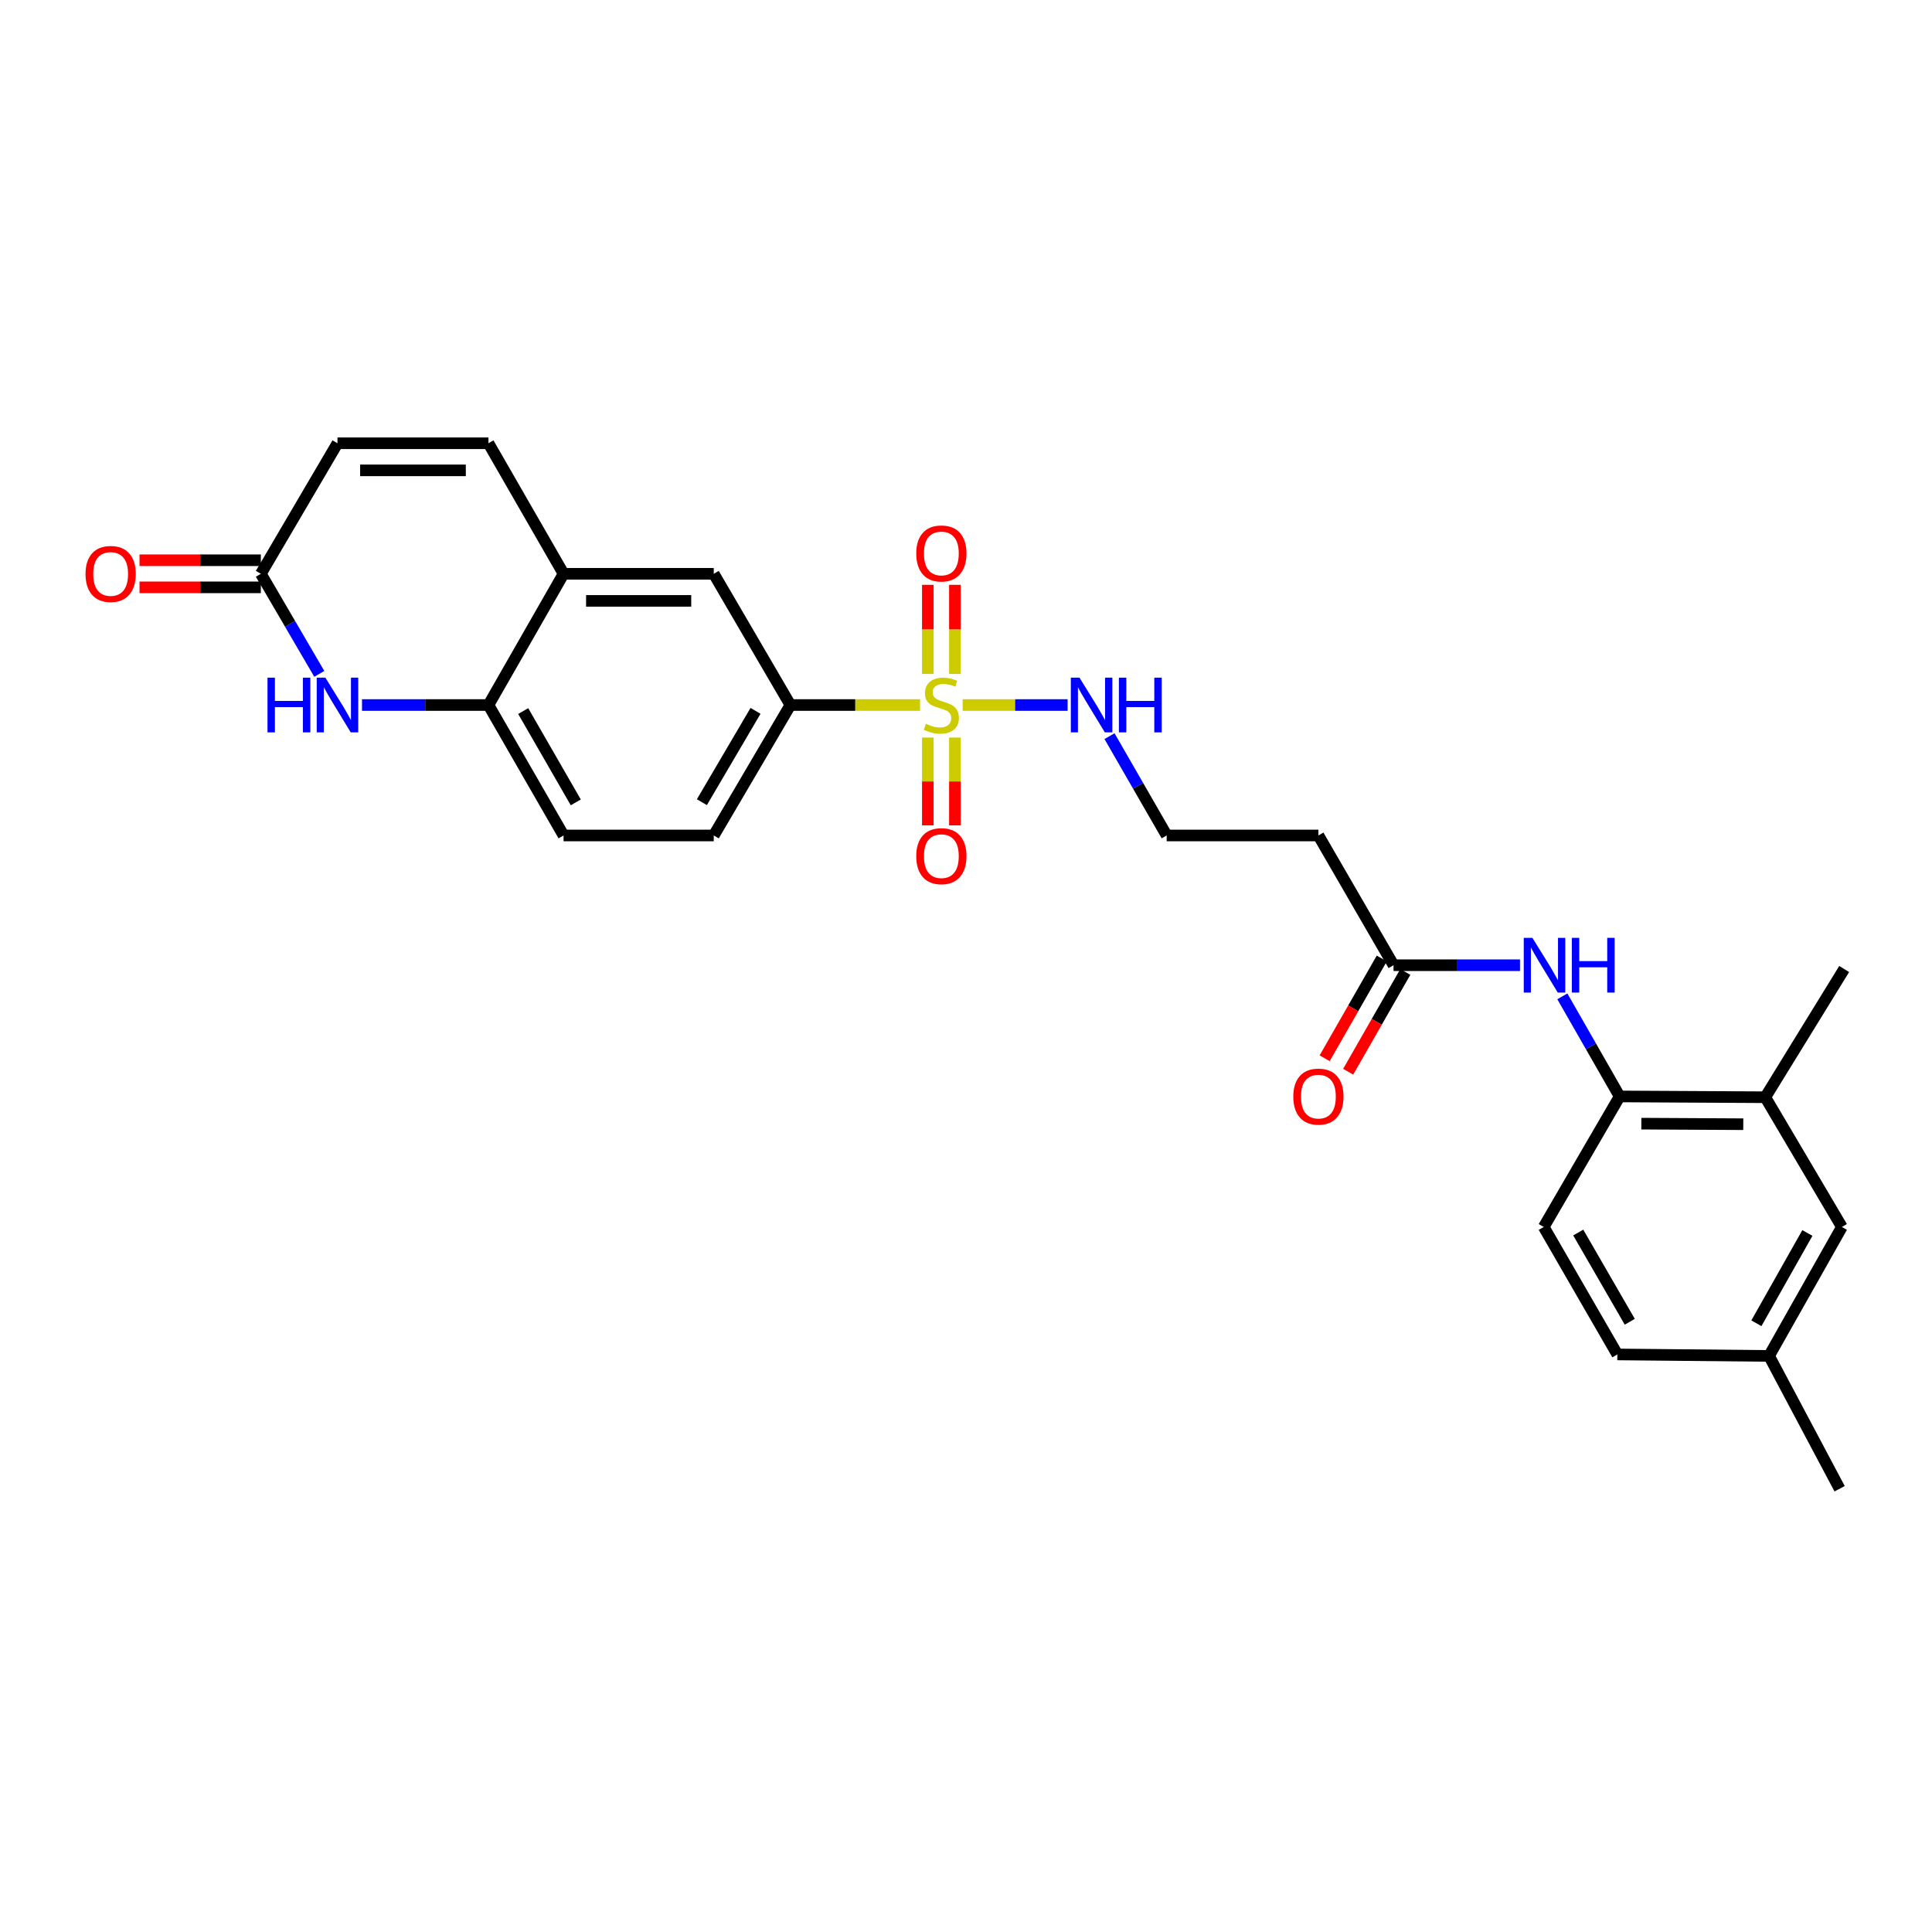 <?xml version='1.0' encoding='iso-8859-1'?>
<svg version='1.1' baseProfile='full'
              xmlns='http://www.w3.org/2000/svg'
                      xmlns:rdkit='http://www.rdkit.org/xml'
                      xmlns:xlink='http://www.w3.org/1999/xlink'
                  xml:space='preserve'
width='1000px' height='1000px' viewBox='0 0 1000 1000'>
<!-- END OF HEADER -->
<rect style='opacity:1.0;fill:#FFFFFF;stroke:none' width='1000' height='1000' x='0' y='0'> </rect>
<path class='bond-1' d='M 476.213,364.919 L 442.657,364.919' style='fill:none;fill-rule:evenodd;stroke:#CCCC00;stroke-width:6px;stroke-linecap:butt;stroke-linejoin:miter;stroke-opacity:1' />
<path class='bond-1' d='M 442.657,364.919 L 409.101,364.919' style='fill:none;fill-rule:evenodd;stroke:#000000;stroke-width:6px;stroke-linecap:butt;stroke-linejoin:miter;stroke-opacity:1' />
<path class='bond-11' d='M 480.234,381.752 L 480.234,404.482' style='fill:none;fill-rule:evenodd;stroke:#CCCC00;stroke-width:6px;stroke-linecap:butt;stroke-linejoin:miter;stroke-opacity:1' />
<path class='bond-11' d='M 480.234,404.482 L 480.234,427.211' style='fill:none;fill-rule:evenodd;stroke:#FF0000;stroke-width:6px;stroke-linecap:butt;stroke-linejoin:miter;stroke-opacity:1' />
<path class='bond-11' d='M 494.259,381.752 L 494.259,404.482' style='fill:none;fill-rule:evenodd;stroke:#CCCC00;stroke-width:6px;stroke-linecap:butt;stroke-linejoin:miter;stroke-opacity:1' />
<path class='bond-11' d='M 494.259,404.482 L 494.259,427.211' style='fill:none;fill-rule:evenodd;stroke:#FF0000;stroke-width:6px;stroke-linecap:butt;stroke-linejoin:miter;stroke-opacity:1' />
<path class='bond-12' d='M 494.259,348.835 L 494.259,325.77' style='fill:none;fill-rule:evenodd;stroke:#CCCC00;stroke-width:6px;stroke-linecap:butt;stroke-linejoin:miter;stroke-opacity:1' />
<path class='bond-12' d='M 494.259,325.77 L 494.259,302.705' style='fill:none;fill-rule:evenodd;stroke:#FF0000;stroke-width:6px;stroke-linecap:butt;stroke-linejoin:miter;stroke-opacity:1' />
<path class='bond-12' d='M 480.234,348.835 L 480.234,325.77' style='fill:none;fill-rule:evenodd;stroke:#CCCC00;stroke-width:6px;stroke-linecap:butt;stroke-linejoin:miter;stroke-opacity:1' />
<path class='bond-12' d='M 480.234,325.77 L 480.234,302.705' style='fill:none;fill-rule:evenodd;stroke:#FF0000;stroke-width:6px;stroke-linecap:butt;stroke-linejoin:miter;stroke-opacity:1' />
<path class='bond-14' d='M 498.27,364.919 L 525.432,364.919' style='fill:none;fill-rule:evenodd;stroke:#CCCC00;stroke-width:6px;stroke-linecap:butt;stroke-linejoin:miter;stroke-opacity:1' />
<path class='bond-14' d='M 525.432,364.919 L 552.594,364.919' style='fill:none;fill-rule:evenodd;stroke:#0000FF;stroke-width:6px;stroke-linecap:butt;stroke-linejoin:miter;stroke-opacity:1' />
<path class='bond-0' d='M 187.374,364.919 L 220.099,364.919' style='fill:none;fill-rule:evenodd;stroke:#0000FF;stroke-width:6px;stroke-linecap:butt;stroke-linejoin:miter;stroke-opacity:1' />
<path class='bond-0' d='M 220.099,364.919 L 252.825,364.919' style='fill:none;fill-rule:evenodd;stroke:#000000;stroke-width:6px;stroke-linecap:butt;stroke-linejoin:miter;stroke-opacity:1' />
<path class='bond-2' d='M 165.262,348.792 L 150.136,322.894' style='fill:none;fill-rule:evenodd;stroke:#0000FF;stroke-width:6px;stroke-linecap:butt;stroke-linejoin:miter;stroke-opacity:1' />
<path class='bond-2' d='M 150.136,322.894 L 135.011,296.996' style='fill:none;fill-rule:evenodd;stroke:#000000;stroke-width:6px;stroke-linecap:butt;stroke-linejoin:miter;stroke-opacity:1' />
<path class='bond-9' d='M 409.101,364.919 L 369.44,296.996' style='fill:none;fill-rule:evenodd;stroke:#000000;stroke-width:6px;stroke-linecap:butt;stroke-linejoin:miter;stroke-opacity:1' />
<path class='bond-18' d='M 409.101,364.919 L 369.44,432.436' style='fill:none;fill-rule:evenodd;stroke:#000000;stroke-width:6px;stroke-linecap:butt;stroke-linejoin:miter;stroke-opacity:1' />
<path class='bond-18' d='M 391.058,367.942 L 363.296,415.204' style='fill:none;fill-rule:evenodd;stroke:#000000;stroke-width:6px;stroke-linecap:butt;stroke-linejoin:miter;stroke-opacity:1' />
<path class='bond-17' d='M 135.011,289.983 L 103.613,289.983' style='fill:none;fill-rule:evenodd;stroke:#000000;stroke-width:6px;stroke-linecap:butt;stroke-linejoin:miter;stroke-opacity:1' />
<path class='bond-17' d='M 103.613,289.983 L 72.214,289.983' style='fill:none;fill-rule:evenodd;stroke:#FF0000;stroke-width:6px;stroke-linecap:butt;stroke-linejoin:miter;stroke-opacity:1' />
<path class='bond-17' d='M 135.011,304.009 L 103.613,304.009' style='fill:none;fill-rule:evenodd;stroke:#000000;stroke-width:6px;stroke-linecap:butt;stroke-linejoin:miter;stroke-opacity:1' />
<path class='bond-17' d='M 103.613,304.009 L 72.214,304.009' style='fill:none;fill-rule:evenodd;stroke:#FF0000;stroke-width:6px;stroke-linecap:butt;stroke-linejoin:miter;stroke-opacity:1' />
<path class='bond-28' d='M 135.011,296.996 L 174.68,229.432' style='fill:none;fill-rule:evenodd;stroke:#000000;stroke-width:6px;stroke-linecap:butt;stroke-linejoin:miter;stroke-opacity:1' />
<path class='bond-3' d='M 252.825,364.919 L 291.699,432.436' style='fill:none;fill-rule:evenodd;stroke:#000000;stroke-width:6px;stroke-linecap:butt;stroke-linejoin:miter;stroke-opacity:1' />
<path class='bond-3' d='M 270.811,368.048 L 298.023,415.31' style='fill:none;fill-rule:evenodd;stroke:#000000;stroke-width:6px;stroke-linecap:butt;stroke-linejoin:miter;stroke-opacity:1' />
<path class='bond-27' d='M 252.825,364.919 L 291.699,296.996' style='fill:none;fill-rule:evenodd;stroke:#000000;stroke-width:6px;stroke-linecap:butt;stroke-linejoin:miter;stroke-opacity:1' />
<path class='bond-4' d='M 291.699,296.996 L 369.44,296.996' style='fill:none;fill-rule:evenodd;stroke:#000000;stroke-width:6px;stroke-linecap:butt;stroke-linejoin:miter;stroke-opacity:1' />
<path class='bond-4' d='M 303.361,311.022 L 357.779,311.022' style='fill:none;fill-rule:evenodd;stroke:#000000;stroke-width:6px;stroke-linecap:butt;stroke-linejoin:miter;stroke-opacity:1' />
<path class='bond-6' d='M 291.699,296.996 L 252.825,229.432' style='fill:none;fill-rule:evenodd;stroke:#000000;stroke-width:6px;stroke-linecap:butt;stroke-linejoin:miter;stroke-opacity:1' />
<path class='bond-5' d='M 786.745,499.595 L 754.019,499.595' style='fill:none;fill-rule:evenodd;stroke:#0000FF;stroke-width:6px;stroke-linecap:butt;stroke-linejoin:miter;stroke-opacity:1' />
<path class='bond-5' d='M 754.019,499.595 L 721.293,499.595' style='fill:none;fill-rule:evenodd;stroke:#000000;stroke-width:6px;stroke-linecap:butt;stroke-linejoin:miter;stroke-opacity:1' />
<path class='bond-7' d='M 808.665,515.711 L 823.493,541.614' style='fill:none;fill-rule:evenodd;stroke:#0000FF;stroke-width:6px;stroke-linecap:butt;stroke-linejoin:miter;stroke-opacity:1' />
<path class='bond-7' d='M 823.493,541.614 L 838.321,567.517' style='fill:none;fill-rule:evenodd;stroke:#000000;stroke-width:6px;stroke-linecap:butt;stroke-linejoin:miter;stroke-opacity:1' />
<path class='bond-10' d='M 252.825,229.432 L 174.68,229.432' style='fill:none;fill-rule:evenodd;stroke:#000000;stroke-width:6px;stroke-linecap:butt;stroke-linejoin:miter;stroke-opacity:1' />
<path class='bond-10' d='M 241.104,243.458 L 186.402,243.458' style='fill:none;fill-rule:evenodd;stroke:#000000;stroke-width:6px;stroke-linecap:butt;stroke-linejoin:miter;stroke-opacity:1' />
<path class='bond-13' d='M 838.321,567.517 L 913.7,567.922' style='fill:none;fill-rule:evenodd;stroke:#000000;stroke-width:6px;stroke-linecap:butt;stroke-linejoin:miter;stroke-opacity:1' />
<path class='bond-13' d='M 849.552,581.603 L 902.318,581.887' style='fill:none;fill-rule:evenodd;stroke:#000000;stroke-width:6px;stroke-linecap:butt;stroke-linejoin:miter;stroke-opacity:1' />
<path class='bond-21' d='M 838.321,567.517 L 799.034,635.081' style='fill:none;fill-rule:evenodd;stroke:#000000;stroke-width:6px;stroke-linecap:butt;stroke-linejoin:miter;stroke-opacity:1' />
<path class='bond-8' d='M 721.293,499.595 L 682.404,432.436' style='fill:none;fill-rule:evenodd;stroke:#000000;stroke-width:6px;stroke-linecap:butt;stroke-linejoin:miter;stroke-opacity:1' />
<path class='bond-20' d='M 715.207,496.11 L 700.422,521.933' style='fill:none;fill-rule:evenodd;stroke:#000000;stroke-width:6px;stroke-linecap:butt;stroke-linejoin:miter;stroke-opacity:1' />
<path class='bond-20' d='M 700.422,521.933 L 685.637,547.756' style='fill:none;fill-rule:evenodd;stroke:#FF0000;stroke-width:6px;stroke-linecap:butt;stroke-linejoin:miter;stroke-opacity:1' />
<path class='bond-20' d='M 727.379,503.079 L 712.594,528.902' style='fill:none;fill-rule:evenodd;stroke:#000000;stroke-width:6px;stroke-linecap:butt;stroke-linejoin:miter;stroke-opacity:1' />
<path class='bond-20' d='M 712.594,528.902 L 697.809,554.725' style='fill:none;fill-rule:evenodd;stroke:#FF0000;stroke-width:6px;stroke-linecap:butt;stroke-linejoin:miter;stroke-opacity:1' />
<path class='bond-16' d='M 913.7,567.922 L 953.361,635.081' style='fill:none;fill-rule:evenodd;stroke:#000000;stroke-width:6px;stroke-linecap:butt;stroke-linejoin:miter;stroke-opacity:1' />
<path class='bond-25' d='M 913.7,567.922 L 954.545,501.558' style='fill:none;fill-rule:evenodd;stroke:#000000;stroke-width:6px;stroke-linecap:butt;stroke-linejoin:miter;stroke-opacity:1' />
<path class='bond-22' d='M 574.277,381.026 L 589.076,406.731' style='fill:none;fill-rule:evenodd;stroke:#0000FF;stroke-width:6px;stroke-linecap:butt;stroke-linejoin:miter;stroke-opacity:1' />
<path class='bond-22' d='M 589.076,406.731 L 603.876,432.436' style='fill:none;fill-rule:evenodd;stroke:#000000;stroke-width:6px;stroke-linecap:butt;stroke-linejoin:miter;stroke-opacity:1' />
<path class='bond-15' d='M 682.404,432.436 L 603.876,432.436' style='fill:none;fill-rule:evenodd;stroke:#000000;stroke-width:6px;stroke-linecap:butt;stroke-linejoin:miter;stroke-opacity:1' />
<path class='bond-29' d='M 953.361,635.081 L 915.664,701.827' style='fill:none;fill-rule:evenodd;stroke:#000000;stroke-width:6px;stroke-linecap:butt;stroke-linejoin:miter;stroke-opacity:1' />
<path class='bond-29' d='M 935.494,638.196 L 909.106,684.918' style='fill:none;fill-rule:evenodd;stroke:#000000;stroke-width:6px;stroke-linecap:butt;stroke-linejoin:miter;stroke-opacity:1' />
<path class='bond-19' d='M 369.44,432.436 L 291.699,432.436' style='fill:none;fill-rule:evenodd;stroke:#000000;stroke-width:6px;stroke-linecap:butt;stroke-linejoin:miter;stroke-opacity:1' />
<path class='bond-24' d='M 799.034,635.081 L 837.136,701.056' style='fill:none;fill-rule:evenodd;stroke:#000000;stroke-width:6px;stroke-linecap:butt;stroke-linejoin:miter;stroke-opacity:1' />
<path class='bond-24' d='M 816.895,637.963 L 843.566,684.145' style='fill:none;fill-rule:evenodd;stroke:#000000;stroke-width:6px;stroke-linecap:butt;stroke-linejoin:miter;stroke-opacity:1' />
<path class='bond-23' d='M 915.664,701.827 L 837.136,701.056' style='fill:none;fill-rule:evenodd;stroke:#000000;stroke-width:6px;stroke-linecap:butt;stroke-linejoin:miter;stroke-opacity:1' />
<path class='bond-26' d='M 915.664,701.827 L 952.184,770.568' style='fill:none;fill-rule:evenodd;stroke:#000000;stroke-width:6px;stroke-linecap:butt;stroke-linejoin:miter;stroke-opacity:1' />
<path  class='atom-0' d='M 479.246 374.639
Q 479.566 374.759, 480.886 375.319
Q 482.206 375.879, 483.646 376.239
Q 485.126 376.559, 486.566 376.559
Q 489.246 376.559, 490.806 375.279
Q 492.366 373.959, 492.366 371.679
Q 492.366 370.119, 491.566 369.159
Q 490.806 368.199, 489.606 367.679
Q 488.406 367.159, 486.406 366.559
Q 483.886 365.799, 482.366 365.079
Q 480.886 364.359, 479.806 362.839
Q 478.766 361.319, 478.766 358.759
Q 478.766 355.199, 481.166 352.999
Q 483.606 350.799, 488.406 350.799
Q 491.686 350.799, 495.406 352.359
L 494.486 355.439
Q 491.086 354.039, 488.526 354.039
Q 485.766 354.039, 484.246 355.199
Q 482.726 356.319, 482.766 358.279
Q 482.766 359.799, 483.526 360.719
Q 484.326 361.639, 485.446 362.159
Q 486.606 362.679, 488.526 363.279
Q 491.086 364.079, 492.606 364.879
Q 494.126 365.679, 495.206 367.319
Q 496.326 368.919, 496.326 371.679
Q 496.326 375.599, 493.686 377.719
Q 491.086 379.799, 486.726 379.799
Q 484.206 379.799, 482.286 379.239
Q 480.406 378.719, 478.166 377.799
L 479.246 374.639
' fill='#CCCC00'/>
<path  class='atom-1' d='M 138.46 350.759
L 142.3 350.759
L 142.3 362.799
L 156.78 362.799
L 156.78 350.759
L 160.62 350.759
L 160.62 379.079
L 156.78 379.079
L 156.78 365.999
L 142.3 365.999
L 142.3 379.079
L 138.46 379.079
L 138.46 350.759
' fill='#0000FF'/>
<path  class='atom-1' d='M 168.42 350.759
L 177.7 365.759
Q 178.62 367.239, 180.1 369.919
Q 181.58 372.599, 181.66 372.759
L 181.66 350.759
L 185.42 350.759
L 185.42 379.079
L 181.54 379.079
L 171.58 362.679
Q 170.42 360.759, 169.18 358.559
Q 167.98 356.359, 167.62 355.679
L 167.62 379.079
L 163.94 379.079
L 163.94 350.759
L 168.42 350.759
' fill='#0000FF'/>
<path  class='atom-6' d='M 793.179 485.435
L 802.459 500.435
Q 803.379 501.915, 804.859 504.595
Q 806.339 507.275, 806.419 507.435
L 806.419 485.435
L 810.179 485.435
L 810.179 513.755
L 806.299 513.755
L 796.339 497.355
Q 795.179 495.435, 793.939 493.235
Q 792.739 491.035, 792.379 490.355
L 792.379 513.755
L 788.699 513.755
L 788.699 485.435
L 793.179 485.435
' fill='#0000FF'/>
<path  class='atom-6' d='M 813.579 485.435
L 817.419 485.435
L 817.419 497.475
L 831.899 497.475
L 831.899 485.435
L 835.739 485.435
L 835.739 513.755
L 831.899 513.755
L 831.899 500.675
L 817.419 500.675
L 817.419 513.755
L 813.579 513.755
L 813.579 485.435
' fill='#0000FF'/>
<path  class='atom-12' d='M 474.246 443.144
Q 474.246 436.344, 477.606 432.544
Q 480.966 428.744, 487.246 428.744
Q 493.526 428.744, 496.886 432.544
Q 500.246 436.344, 500.246 443.144
Q 500.246 450.024, 496.846 453.944
Q 493.446 457.824, 487.246 457.824
Q 481.006 457.824, 477.606 453.944
Q 474.246 450.064, 474.246 443.144
M 487.246 454.624
Q 491.566 454.624, 493.886 451.744
Q 496.246 448.824, 496.246 443.144
Q 496.246 437.584, 493.886 434.784
Q 491.566 431.944, 487.246 431.944
Q 482.926 431.944, 480.566 434.744
Q 478.246 437.544, 478.246 443.144
Q 478.246 448.864, 480.566 451.744
Q 482.926 454.624, 487.246 454.624
' fill='#FF0000'/>
<path  class='atom-13' d='M 474.246 286.464
Q 474.246 279.664, 477.606 275.864
Q 480.966 272.064, 487.246 272.064
Q 493.526 272.064, 496.886 275.864
Q 500.246 279.664, 500.246 286.464
Q 500.246 293.344, 496.846 297.264
Q 493.446 301.144, 487.246 301.144
Q 481.006 301.144, 477.606 297.264
Q 474.246 293.384, 474.246 286.464
M 487.246 297.944
Q 491.566 297.944, 493.886 295.064
Q 496.246 292.144, 496.246 286.464
Q 496.246 280.904, 493.886 278.104
Q 491.566 275.264, 487.246 275.264
Q 482.926 275.264, 480.566 278.064
Q 478.246 280.864, 478.246 286.464
Q 478.246 292.184, 480.566 295.064
Q 482.926 297.944, 487.246 297.944
' fill='#FF0000'/>
<path  class='atom-15' d='M 558.742 350.759
L 568.022 365.759
Q 568.942 367.239, 570.422 369.919
Q 571.902 372.599, 571.982 372.759
L 571.982 350.759
L 575.742 350.759
L 575.742 379.079
L 571.862 379.079
L 561.902 362.679
Q 560.742 360.759, 559.502 358.559
Q 558.302 356.359, 557.942 355.679
L 557.942 379.079
L 554.262 379.079
L 554.262 350.759
L 558.742 350.759
' fill='#0000FF'/>
<path  class='atom-15' d='M 579.142 350.759
L 582.982 350.759
L 582.982 362.799
L 597.462 362.799
L 597.462 350.759
L 601.302 350.759
L 601.302 379.079
L 597.462 379.079
L 597.462 365.999
L 582.982 365.999
L 582.982 379.079
L 579.142 379.079
L 579.142 350.759
' fill='#0000FF'/>
<path  class='atom-18' d='M 44.271 297.076
Q 44.271 290.276, 47.631 286.476
Q 50.991 282.676, 57.271 282.676
Q 63.551 282.676, 66.911 286.476
Q 70.271 290.276, 70.271 297.076
Q 70.271 303.956, 66.871 307.876
Q 63.471 311.756, 57.271 311.756
Q 51.031 311.756, 47.631 307.876
Q 44.271 303.996, 44.271 297.076
M 57.271 308.556
Q 61.591 308.556, 63.911 305.676
Q 66.271 302.756, 66.271 297.076
Q 66.271 291.516, 63.911 288.716
Q 61.591 285.876, 57.271 285.876
Q 52.951 285.876, 50.591 288.676
Q 48.271 291.476, 48.271 297.076
Q 48.271 302.796, 50.591 305.676
Q 52.951 308.556, 57.271 308.556
' fill='#FF0000'/>
<path  class='atom-21' d='M 669.404 567.597
Q 669.404 560.797, 672.764 556.997
Q 676.124 553.197, 682.404 553.197
Q 688.684 553.197, 692.044 556.997
Q 695.404 560.797, 695.404 567.597
Q 695.404 574.477, 692.004 578.397
Q 688.604 582.277, 682.404 582.277
Q 676.164 582.277, 672.764 578.397
Q 669.404 574.517, 669.404 567.597
M 682.404 579.077
Q 686.724 579.077, 689.044 576.197
Q 691.404 573.277, 691.404 567.597
Q 691.404 562.037, 689.044 559.237
Q 686.724 556.397, 682.404 556.397
Q 678.084 556.397, 675.724 559.197
Q 673.404 561.997, 673.404 567.597
Q 673.404 573.317, 675.724 576.197
Q 678.084 579.077, 682.404 579.077
' fill='#FF0000'/>
</svg>
